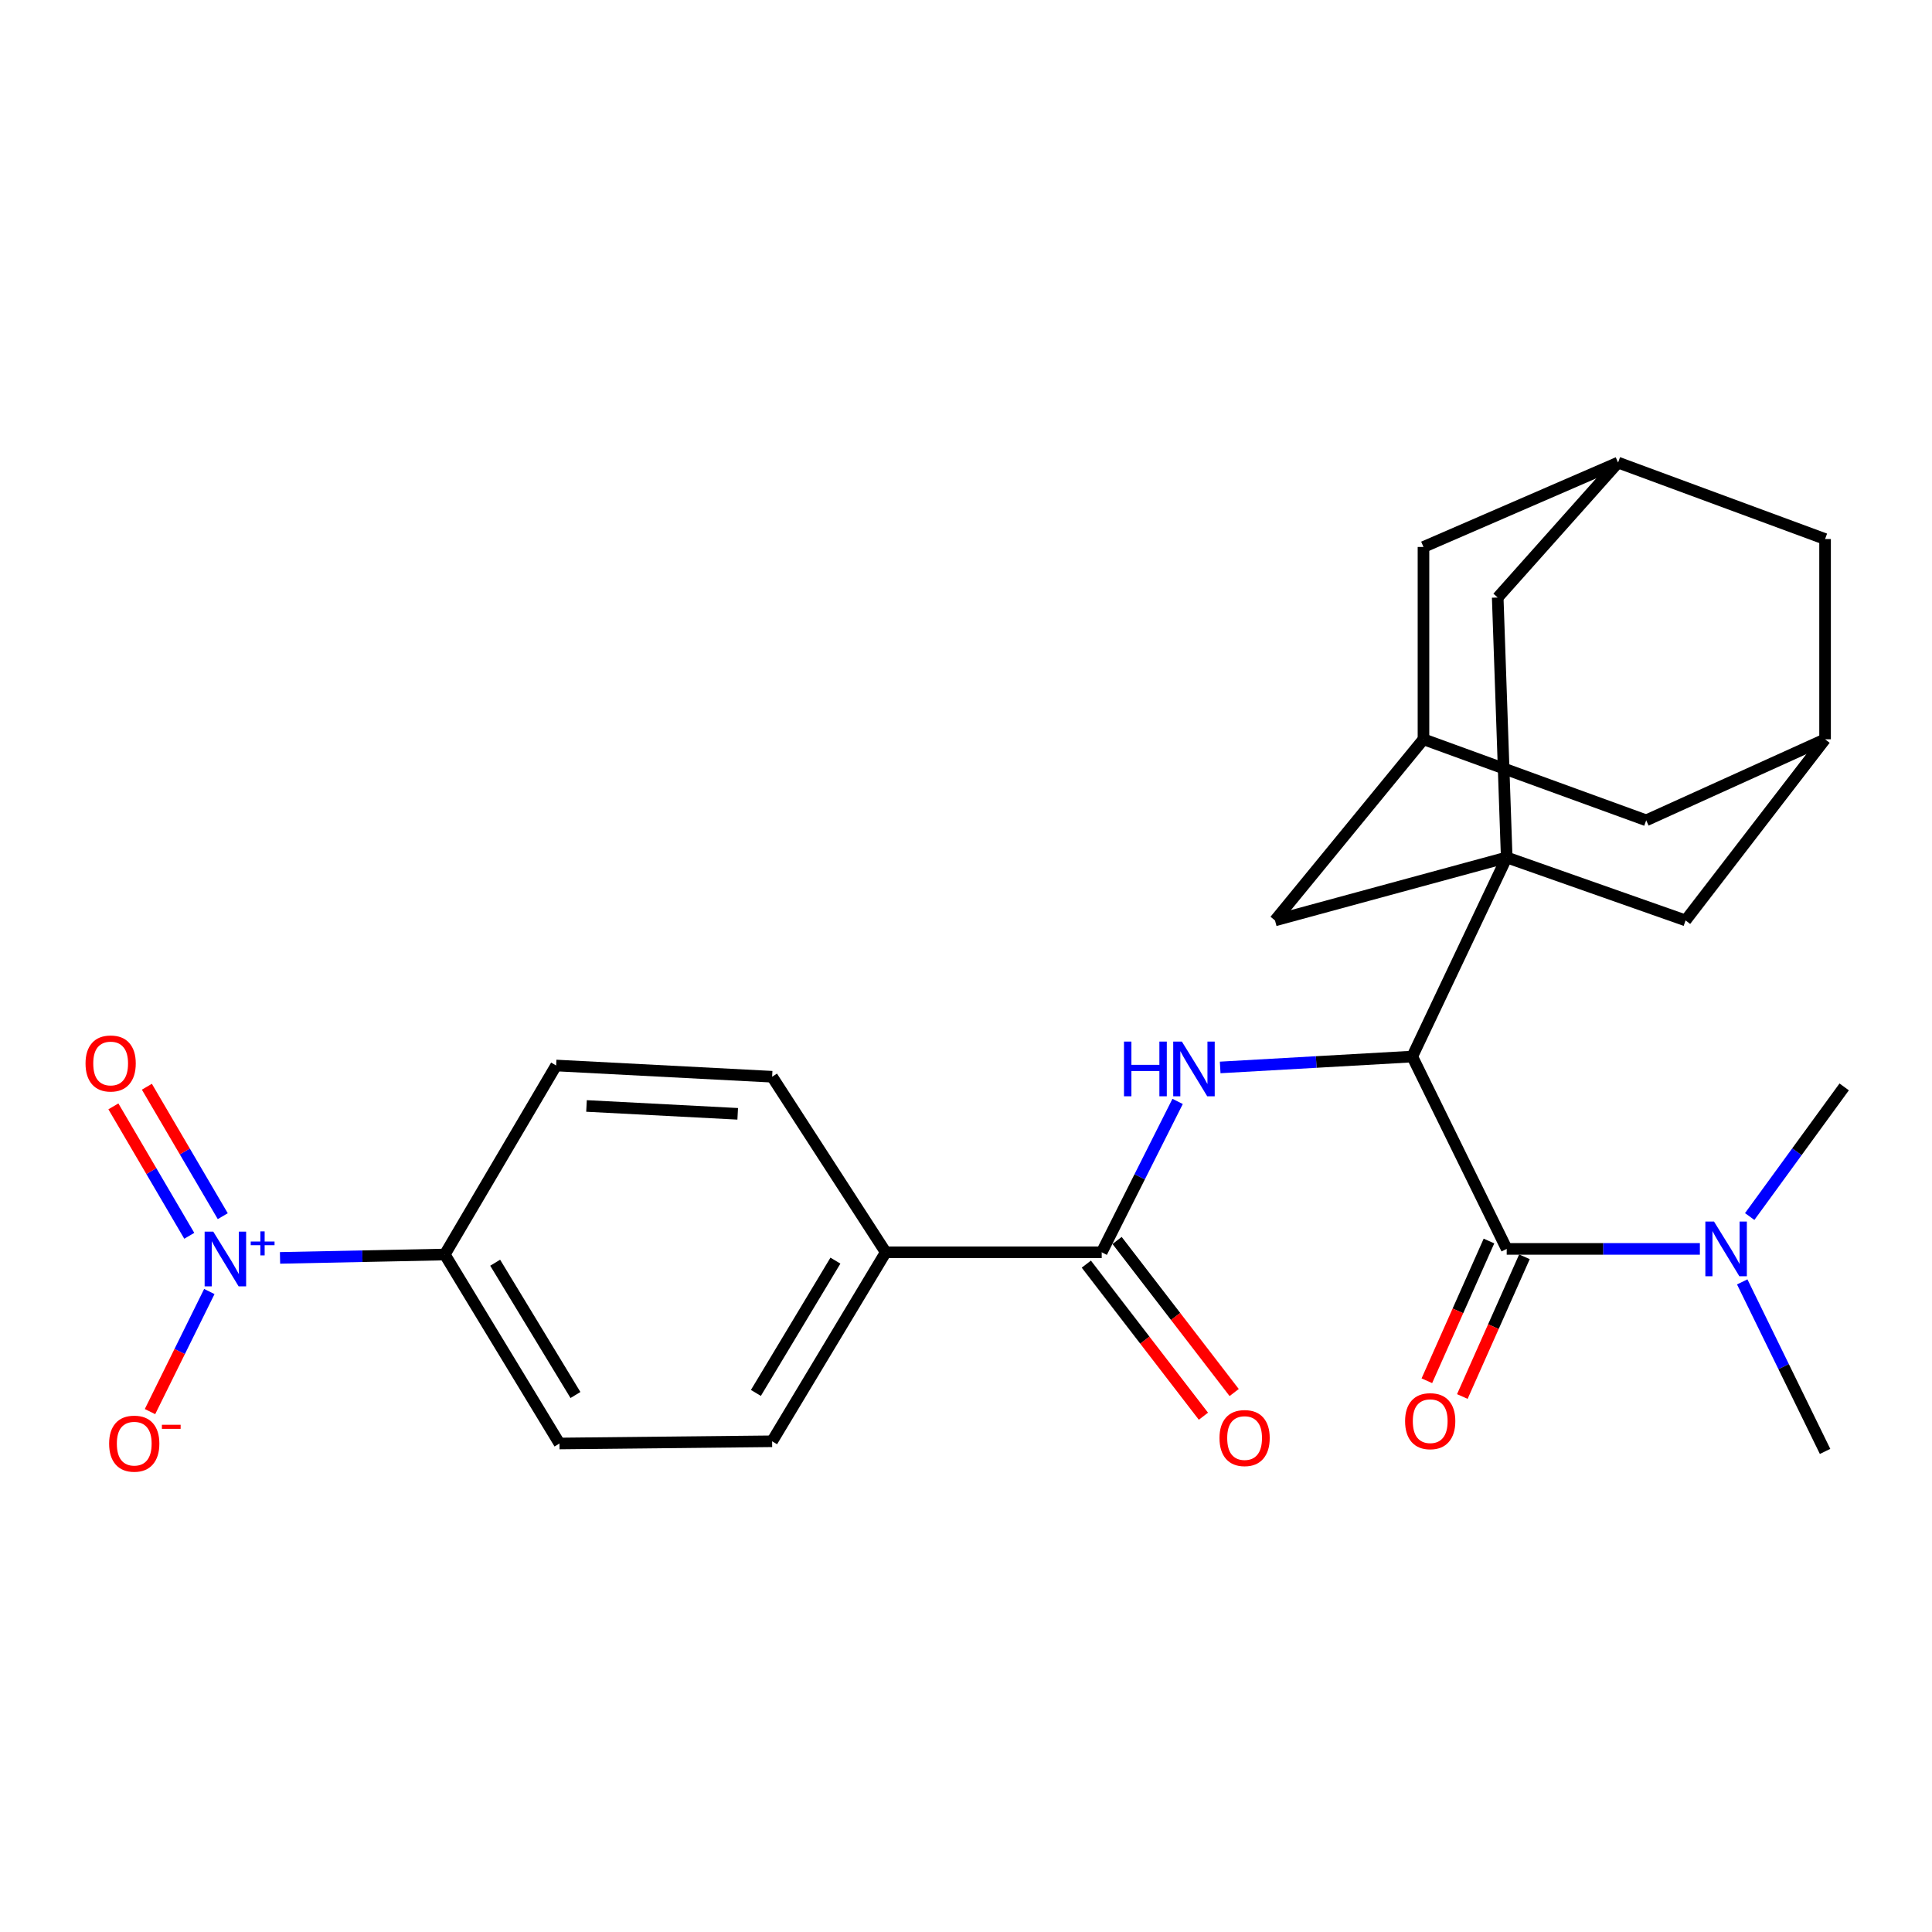 <?xml version='1.0' encoding='iso-8859-1'?>
<svg version='1.1' baseProfile='full'
              xmlns='http://www.w3.org/2000/svg'
                      xmlns:rdkit='http://www.rdkit.org/xml'
                      xmlns:xlink='http://www.w3.org/1999/xlink'
                  xml:space='preserve'
width='1000px' height='1000px' viewBox='0 0 1000 1000'>
<!-- END OF HEADER -->
<rect style='opacity:1.0;fill:#FFFFFF;stroke:none' width='1000' height='1000' x='0' y='0'> </rect>
<path class='bond-0' d='M 779.868,443.812 L 730.975,546.868' style='fill:none;fill-rule:evenodd;stroke:#000000;stroke-width:6px;stroke-linecap:butt;stroke-linejoin:miter;stroke-opacity:1' />
<path class='bond-5' d='M 779.868,443.812 L 872.453,476.408' style='fill:none;fill-rule:evenodd;stroke:#000000;stroke-width:6px;stroke-linecap:butt;stroke-linejoin:miter;stroke-opacity:1' />
<path class='bond-6' d='M 779.868,443.812 L 659.934,476.408' style='fill:none;fill-rule:evenodd;stroke:#000000;stroke-width:6px;stroke-linecap:butt;stroke-linejoin:miter;stroke-opacity:1' />
<path class='bond-7' d='M 779.868,443.812 L 775.213,309.277' style='fill:none;fill-rule:evenodd;stroke:#000000;stroke-width:6px;stroke-linecap:butt;stroke-linejoin:miter;stroke-opacity:1' />
<path class='bond-2' d='M 730.975,546.868 L 779.868,646.43' style='fill:none;fill-rule:evenodd;stroke:#000000;stroke-width:6px;stroke-linecap:butt;stroke-linejoin:miter;stroke-opacity:1' />
<path class='bond-3' d='M 730.975,546.868 L 681.269,549.687' style='fill:none;fill-rule:evenodd;stroke:#000000;stroke-width:6px;stroke-linecap:butt;stroke-linejoin:miter;stroke-opacity:1' />
<path class='bond-3' d='M 681.269,549.687 L 631.564,552.506' style='fill:none;fill-rule:evenodd;stroke:#0000FF;stroke-width:6px;stroke-linecap:butt;stroke-linejoin:miter;stroke-opacity:1' />
<path class='bond-1' d='M 144.942,651.085 L 187.58,650.209' style='fill:none;fill-rule:evenodd;stroke:#0000FF;stroke-width:6px;stroke-linecap:butt;stroke-linejoin:miter;stroke-opacity:1' />
<path class='bond-1' d='M 187.58,650.209 L 230.218,649.333' style='fill:none;fill-rule:evenodd;stroke:#000000;stroke-width:6px;stroke-linecap:butt;stroke-linejoin:miter;stroke-opacity:1' />
<path class='bond-10' d='M 108.346,668.488 L 92.994,699.564' style='fill:none;fill-rule:evenodd;stroke:#0000FF;stroke-width:6px;stroke-linecap:butt;stroke-linejoin:miter;stroke-opacity:1' />
<path class='bond-10' d='M 92.994,699.564 L 77.641,730.64' style='fill:none;fill-rule:evenodd;stroke:#FF0000;stroke-width:6px;stroke-linecap:butt;stroke-linejoin:miter;stroke-opacity:1' />
<path class='bond-15' d='M 115.301,629.489 L 95.662,595.991' style='fill:none;fill-rule:evenodd;stroke:#0000FF;stroke-width:6px;stroke-linecap:butt;stroke-linejoin:miter;stroke-opacity:1' />
<path class='bond-15' d='M 95.662,595.991 L 76.022,562.492' style='fill:none;fill-rule:evenodd;stroke:#FF0000;stroke-width:6px;stroke-linecap:butt;stroke-linejoin:miter;stroke-opacity:1' />
<path class='bond-15' d='M 97.968,639.652 L 78.328,606.153' style='fill:none;fill-rule:evenodd;stroke:#0000FF;stroke-width:6px;stroke-linecap:butt;stroke-linejoin:miter;stroke-opacity:1' />
<path class='bond-15' d='M 78.328,606.153 L 58.688,572.655' style='fill:none;fill-rule:evenodd;stroke:#FF0000;stroke-width:6px;stroke-linecap:butt;stroke-linejoin:miter;stroke-opacity:1' />
<path class='bond-9' d='M 779.868,646.43 L 829.859,646.43' style='fill:none;fill-rule:evenodd;stroke:#000000;stroke-width:6px;stroke-linecap:butt;stroke-linejoin:miter;stroke-opacity:1' />
<path class='bond-9' d='M 829.859,646.43 L 879.85,646.43' style='fill:none;fill-rule:evenodd;stroke:#0000FF;stroke-width:6px;stroke-linecap:butt;stroke-linejoin:miter;stroke-opacity:1' />
<path class='bond-16' d='M 770.688,642.35 L 754.614,678.511' style='fill:none;fill-rule:evenodd;stroke:#000000;stroke-width:6px;stroke-linecap:butt;stroke-linejoin:miter;stroke-opacity:1' />
<path class='bond-16' d='M 754.614,678.511 L 738.541,714.673' style='fill:none;fill-rule:evenodd;stroke:#FF0000;stroke-width:6px;stroke-linecap:butt;stroke-linejoin:miter;stroke-opacity:1' />
<path class='bond-16' d='M 789.049,650.511 L 772.976,686.673' style='fill:none;fill-rule:evenodd;stroke:#000000;stroke-width:6px;stroke-linecap:butt;stroke-linejoin:miter;stroke-opacity:1' />
<path class='bond-16' d='M 772.976,686.673 L 756.902,722.834' style='fill:none;fill-rule:evenodd;stroke:#FF0000;stroke-width:6px;stroke-linecap:butt;stroke-linejoin:miter;stroke-opacity:1' />
<path class='bond-4' d='M 609.533,570.092 L 589.887,609.138' style='fill:none;fill-rule:evenodd;stroke:#0000FF;stroke-width:6px;stroke-linecap:butt;stroke-linejoin:miter;stroke-opacity:1' />
<path class='bond-4' d='M 589.887,609.138 L 570.24,648.183' style='fill:none;fill-rule:evenodd;stroke:#000000;stroke-width:6px;stroke-linecap:butt;stroke-linejoin:miter;stroke-opacity:1' />
<path class='bond-14' d='M 570.24,648.183 L 458.455,648.183' style='fill:none;fill-rule:evenodd;stroke:#000000;stroke-width:6px;stroke-linecap:butt;stroke-linejoin:miter;stroke-opacity:1' />
<path class='bond-17' d='M 562.279,654.312 L 592.583,693.67' style='fill:none;fill-rule:evenodd;stroke:#000000;stroke-width:6px;stroke-linecap:butt;stroke-linejoin:miter;stroke-opacity:1' />
<path class='bond-17' d='M 592.583,693.67 L 622.886,733.029' style='fill:none;fill-rule:evenodd;stroke:#FF0000;stroke-width:6px;stroke-linecap:butt;stroke-linejoin:miter;stroke-opacity:1' />
<path class='bond-17' d='M 578.2,642.054 L 608.504,681.412' style='fill:none;fill-rule:evenodd;stroke:#000000;stroke-width:6px;stroke-linecap:butt;stroke-linejoin:miter;stroke-opacity:1' />
<path class='bond-17' d='M 608.504,681.412 L 638.807,720.771' style='fill:none;fill-rule:evenodd;stroke:#FF0000;stroke-width:6px;stroke-linecap:butt;stroke-linejoin:miter;stroke-opacity:1' />
<path class='bond-11' d='M 872.453,476.408 L 944.655,382.651' style='fill:none;fill-rule:evenodd;stroke:#000000;stroke-width:6px;stroke-linecap:butt;stroke-linejoin:miter;stroke-opacity:1' />
<path class='bond-13' d='M 659.934,476.408 L 736.791,382.651' style='fill:none;fill-rule:evenodd;stroke:#000000;stroke-width:6px;stroke-linecap:butt;stroke-linejoin:miter;stroke-opacity:1' />
<path class='bond-12' d='M 775.213,309.277 L 837.502,239.431' style='fill:none;fill-rule:evenodd;stroke:#000000;stroke-width:6px;stroke-linecap:butt;stroke-linejoin:miter;stroke-opacity:1' />
<path class='bond-8' d='M 230.218,649.333 L 289.582,747.153' style='fill:none;fill-rule:evenodd;stroke:#000000;stroke-width:6px;stroke-linecap:butt;stroke-linejoin:miter;stroke-opacity:1' />
<path class='bond-8' d='M 256.3,653.581 L 297.855,722.056' style='fill:none;fill-rule:evenodd;stroke:#000000;stroke-width:6px;stroke-linecap:butt;stroke-linejoin:miter;stroke-opacity:1' />
<path class='bond-30' d='M 230.218,649.333 L 287.852,551.501' style='fill:none;fill-rule:evenodd;stroke:#000000;stroke-width:6px;stroke-linecap:butt;stroke-linejoin:miter;stroke-opacity:1' />
<path class='bond-25' d='M 901.774,663.507 L 923.215,707.379' style='fill:none;fill-rule:evenodd;stroke:#0000FF;stroke-width:6px;stroke-linecap:butt;stroke-linejoin:miter;stroke-opacity:1' />
<path class='bond-25' d='M 923.215,707.379 L 944.655,751.25' style='fill:none;fill-rule:evenodd;stroke:#000000;stroke-width:6px;stroke-linecap:butt;stroke-linejoin:miter;stroke-opacity:1' />
<path class='bond-26' d='M 905.639,629.676 L 930.092,596.125' style='fill:none;fill-rule:evenodd;stroke:#0000FF;stroke-width:6px;stroke-linecap:butt;stroke-linejoin:miter;stroke-opacity:1' />
<path class='bond-26' d='M 930.092,596.125 L 954.545,562.575' style='fill:none;fill-rule:evenodd;stroke:#000000;stroke-width:6px;stroke-linecap:butt;stroke-linejoin:miter;stroke-opacity:1' />
<path class='bond-27' d='M 944.655,382.651 L 944.655,279.003' style='fill:none;fill-rule:evenodd;stroke:#000000;stroke-width:6px;stroke-linecap:butt;stroke-linejoin:miter;stroke-opacity:1' />
<path class='bond-29' d='M 944.655,382.651 L 852.07,424.601' style='fill:none;fill-rule:evenodd;stroke:#000000;stroke-width:6px;stroke-linecap:butt;stroke-linejoin:miter;stroke-opacity:1' />
<path class='bond-23' d='M 837.502,239.431 L 736.791,283.111' style='fill:none;fill-rule:evenodd;stroke:#000000;stroke-width:6px;stroke-linecap:butt;stroke-linejoin:miter;stroke-opacity:1' />
<path class='bond-24' d='M 837.502,239.431 L 944.655,279.003' style='fill:none;fill-rule:evenodd;stroke:#000000;stroke-width:6px;stroke-linecap:butt;stroke-linejoin:miter;stroke-opacity:1' />
<path class='bond-22' d='M 736.791,382.651 L 852.07,424.601' style='fill:none;fill-rule:evenodd;stroke:#000000;stroke-width:6px;stroke-linecap:butt;stroke-linejoin:miter;stroke-opacity:1' />
<path class='bond-28' d='M 736.791,382.651 L 736.791,283.111' style='fill:none;fill-rule:evenodd;stroke:#000000;stroke-width:6px;stroke-linecap:butt;stroke-linejoin:miter;stroke-opacity:1' />
<path class='bond-20' d='M 458.455,648.183 L 399.648,557.317' style='fill:none;fill-rule:evenodd;stroke:#000000;stroke-width:6px;stroke-linecap:butt;stroke-linejoin:miter;stroke-opacity:1' />
<path class='bond-21' d='M 458.455,648.183 L 399.648,746.004' style='fill:none;fill-rule:evenodd;stroke:#000000;stroke-width:6px;stroke-linecap:butt;stroke-linejoin:miter;stroke-opacity:1' />
<path class='bond-21' d='M 432.413,652.503 L 391.248,720.978' style='fill:none;fill-rule:evenodd;stroke:#000000;stroke-width:6px;stroke-linecap:butt;stroke-linejoin:miter;stroke-opacity:1' />
<path class='bond-18' d='M 287.852,551.501 L 399.648,557.317' style='fill:none;fill-rule:evenodd;stroke:#000000;stroke-width:6px;stroke-linecap:butt;stroke-linejoin:miter;stroke-opacity:1' />
<path class='bond-18' d='M 303.577,572.44 L 381.835,576.511' style='fill:none;fill-rule:evenodd;stroke:#000000;stroke-width:6px;stroke-linecap:butt;stroke-linejoin:miter;stroke-opacity:1' />
<path class='bond-19' d='M 289.582,747.153 L 399.648,746.004' style='fill:none;fill-rule:evenodd;stroke:#000000;stroke-width:6px;stroke-linecap:butt;stroke-linejoin:miter;stroke-opacity:1' />
<path  class='atom-2' d='M 110.397 637.506
L 119.677 652.506
Q 120.597 653.986, 122.077 656.666
Q 123.557 659.346, 123.637 659.506
L 123.637 637.506
L 127.397 637.506
L 127.397 665.826
L 123.517 665.826
L 113.557 649.426
Q 112.397 647.506, 111.157 645.306
Q 109.957 643.106, 109.597 642.426
L 109.597 665.826
L 105.917 665.826
L 105.917 637.506
L 110.397 637.506
' fill='#0000FF'/>
<path  class='atom-2' d='M 129.773 642.611
L 134.763 642.611
L 134.763 637.357
L 136.981 637.357
L 136.981 642.611
L 142.102 642.611
L 142.102 644.511
L 136.981 644.511
L 136.981 649.791
L 134.763 649.791
L 134.763 644.511
L 129.773 644.511
L 129.773 642.611
' fill='#0000FF'/>
<path  class='atom-4' d='M 581.775 539.116
L 585.615 539.116
L 585.615 551.156
L 600.095 551.156
L 600.095 539.116
L 603.935 539.116
L 603.935 567.436
L 600.095 567.436
L 600.095 554.356
L 585.615 554.356
L 585.615 567.436
L 581.775 567.436
L 581.775 539.116
' fill='#0000FF'/>
<path  class='atom-4' d='M 611.735 539.116
L 621.015 554.116
Q 621.935 555.596, 623.415 558.276
Q 624.895 560.956, 624.975 561.116
L 624.975 539.116
L 628.735 539.116
L 628.735 567.436
L 624.855 567.436
L 614.895 551.036
Q 613.735 549.116, 612.495 546.916
Q 611.295 544.716, 610.935 544.036
L 610.935 567.436
L 607.255 567.436
L 607.255 539.116
L 611.735 539.116
' fill='#0000FF'/>
<path  class='atom-10' d='M 887.169 632.27
L 896.449 647.27
Q 897.369 648.75, 898.849 651.43
Q 900.329 654.11, 900.409 654.27
L 900.409 632.27
L 904.169 632.27
L 904.169 660.59
L 900.289 660.59
L 890.329 644.19
Q 889.169 642.27, 887.929 640.07
Q 886.729 637.87, 886.369 637.19
L 886.369 660.59
L 882.689 660.59
L 882.689 632.27
L 887.169 632.27
' fill='#0000FF'/>
<path  class='atom-11' d='M 56.483 747.233
Q 56.483 740.433, 59.843 736.633
Q 63.203 732.833, 69.483 732.833
Q 75.763 732.833, 79.123 736.633
Q 82.483 740.433, 82.483 747.233
Q 82.483 754.113, 79.083 758.033
Q 75.683 761.913, 69.483 761.913
Q 63.243 761.913, 59.843 758.033
Q 56.483 754.153, 56.483 747.233
M 69.483 758.713
Q 73.803 758.713, 76.123 755.833
Q 78.483 752.913, 78.483 747.233
Q 78.483 741.673, 76.123 738.873
Q 73.803 736.033, 69.483 736.033
Q 65.163 736.033, 62.803 738.833
Q 60.483 741.633, 60.483 747.233
Q 60.483 752.953, 62.803 755.833
Q 65.163 758.713, 69.483 758.713
' fill='#FF0000'/>
<path  class='atom-11' d='M 83.803 737.456
L 93.492 737.456
L 93.492 739.568
L 83.803 739.568
L 83.803 737.456
' fill='#FF0000'/>
<path  class='atom-16' d='M 44.271 550.454
Q 44.271 543.654, 47.631 539.854
Q 50.991 536.054, 57.271 536.054
Q 63.551 536.054, 66.911 539.854
Q 70.271 543.654, 70.271 550.454
Q 70.271 557.334, 66.871 561.254
Q 63.471 565.134, 57.271 565.134
Q 51.031 565.134, 47.631 561.254
Q 44.271 557.374, 44.271 550.454
M 57.271 561.934
Q 61.591 561.934, 63.911 559.054
Q 66.271 556.134, 66.271 550.454
Q 66.271 544.894, 63.911 542.094
Q 61.591 539.254, 57.271 539.254
Q 52.951 539.254, 50.591 542.054
Q 48.271 544.854, 48.271 550.454
Q 48.271 556.174, 50.591 559.054
Q 52.951 561.934, 57.271 561.934
' fill='#FF0000'/>
<path  class='atom-17' d='M 727.273 735.59
Q 727.273 728.79, 730.633 724.99
Q 733.993 721.19, 740.273 721.19
Q 746.553 721.19, 749.913 724.99
Q 753.273 728.79, 753.273 735.59
Q 753.273 742.47, 749.873 746.39
Q 746.473 750.27, 740.273 750.27
Q 734.033 750.27, 730.633 746.39
Q 727.273 742.51, 727.273 735.59
M 740.273 747.07
Q 744.593 747.07, 746.913 744.19
Q 749.273 741.27, 749.273 735.59
Q 749.273 730.03, 746.913 727.23
Q 744.593 724.39, 740.273 724.39
Q 735.953 724.39, 733.593 727.19
Q 731.273 729.99, 731.273 735.59
Q 731.273 741.31, 733.593 744.19
Q 735.953 747.07, 740.273 747.07
' fill='#FF0000'/>
<path  class='atom-18' d='M 631.205 744.331
Q 631.205 737.531, 634.565 733.731
Q 637.925 729.931, 644.205 729.931
Q 650.485 729.931, 653.845 733.731
Q 657.205 737.531, 657.205 744.331
Q 657.205 751.211, 653.805 755.131
Q 650.405 759.011, 644.205 759.011
Q 637.965 759.011, 634.565 755.131
Q 631.205 751.251, 631.205 744.331
M 644.205 755.811
Q 648.525 755.811, 650.845 752.931
Q 653.205 750.011, 653.205 744.331
Q 653.205 738.771, 650.845 735.971
Q 648.525 733.131, 644.205 733.131
Q 639.885 733.131, 637.525 735.931
Q 635.205 738.731, 635.205 744.331
Q 635.205 750.051, 637.525 752.931
Q 639.885 755.811, 644.205 755.811
' fill='#FF0000'/>
</svg>
